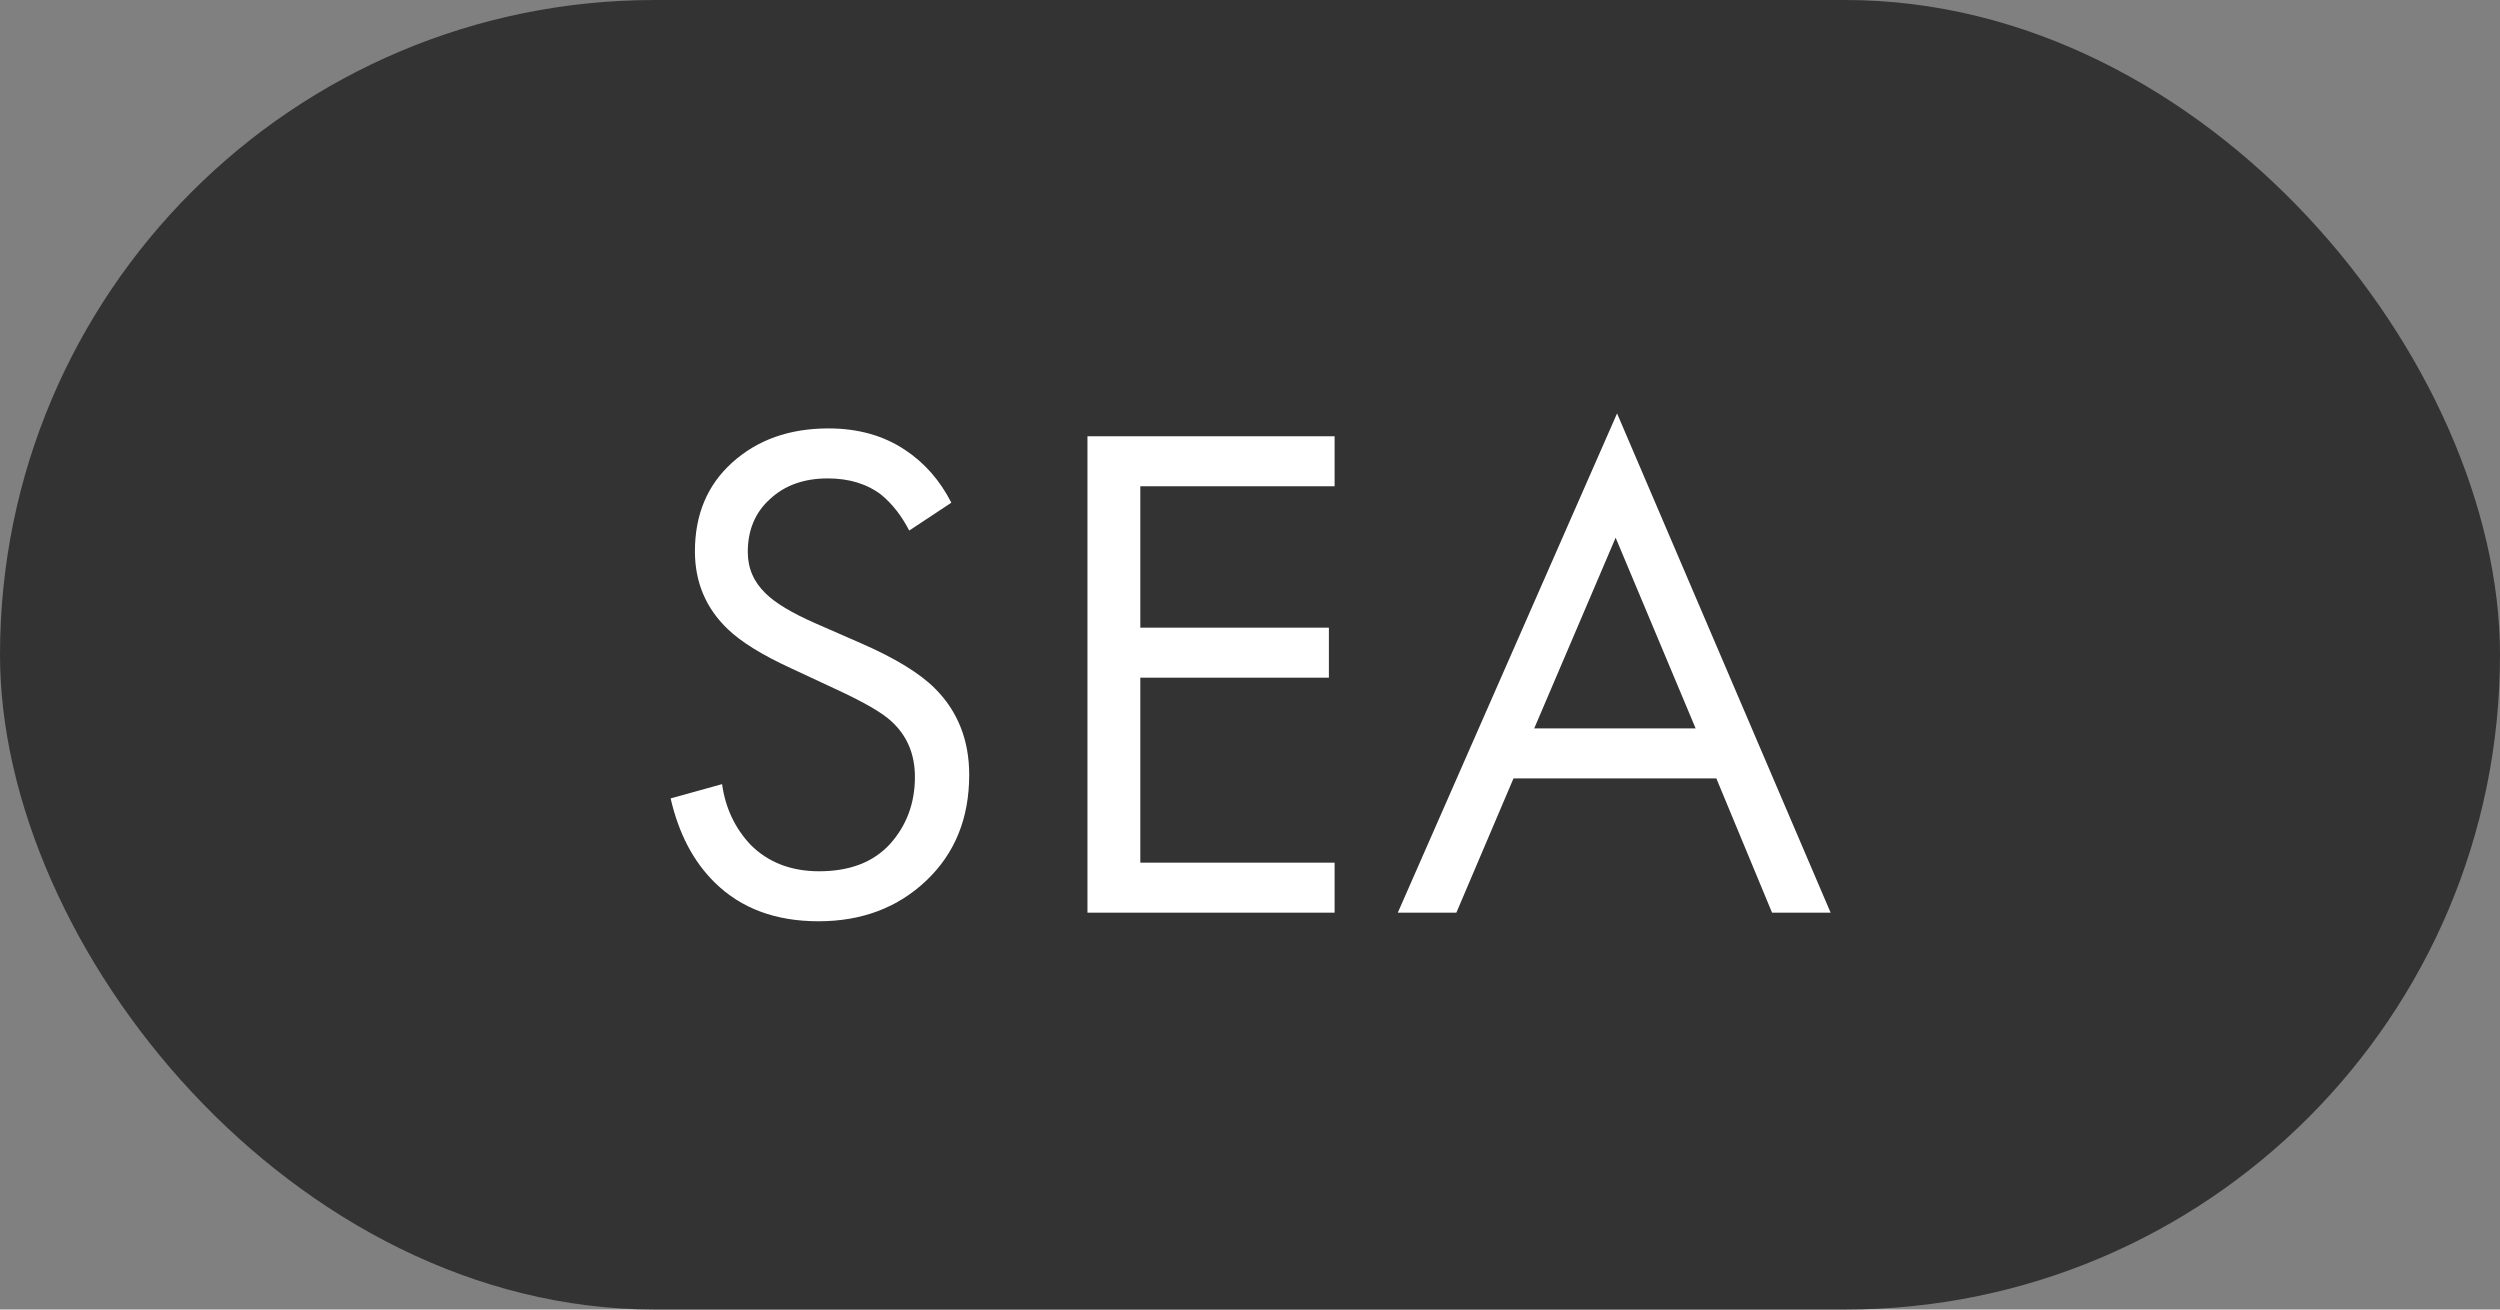 <?xml version="1.0" encoding="UTF-8"?> <svg xmlns="http://www.w3.org/2000/svg" width="63" height="33" viewBox="0 0 63 33" fill="none"><rect x="0" y="0" width="63" height="33" fill="#808080" stroke="none"/><rect width="63" height="33" rx="16.5" fill="#333333"></rect><path d="M23.974 12.668L22.912 13.37C22.72 12.998 22.486 12.698 22.21 12.47C21.85 12.194 21.4 12.056 20.86 12.056C20.26 12.056 19.774 12.23 19.402 12.578C19.03 12.914 18.844 13.358 18.844 13.91C18.844 14.318 18.994 14.666 19.294 14.954C19.534 15.194 19.954 15.446 20.554 15.71L21.706 16.214C22.558 16.586 23.176 16.964 23.56 17.348C24.136 17.924 24.424 18.65 24.424 19.526C24.424 20.618 24.064 21.506 23.344 22.19C22.624 22.874 21.718 23.216 20.626 23.216C19.546 23.216 18.676 22.892 18.016 22.244C17.476 21.716 17.104 21.008 16.9 20.12L18.196 19.76C18.28 20.36 18.52 20.87 18.916 21.29C19.36 21.734 19.936 21.956 20.644 21.956C21.412 21.956 22.006 21.728 22.426 21.272C22.846 20.804 23.056 20.24 23.056 19.58C23.056 19.004 22.858 18.536 22.462 18.176C22.234 17.96 21.754 17.684 21.022 17.348L19.942 16.844C19.21 16.508 18.676 16.178 18.34 15.854C17.788 15.326 17.512 14.672 17.512 13.892C17.512 12.968 17.824 12.224 18.448 11.66C19.084 11.084 19.894 10.796 20.878 10.796C21.622 10.796 22.264 10.976 22.804 11.336C23.296 11.66 23.686 12.104 23.974 12.668ZM33.632 10.994V12.254H28.736V15.818H33.488V17.078H28.736V21.74H33.632V23H27.404V10.994H33.632ZM44.656 23L43.252 19.616H38.14L36.7 23H35.224L40.75 10.418L46.132 23H44.656ZM38.662 18.356H42.73L40.714 13.55L38.662 18.356Z" fill="white"></path></svg> 